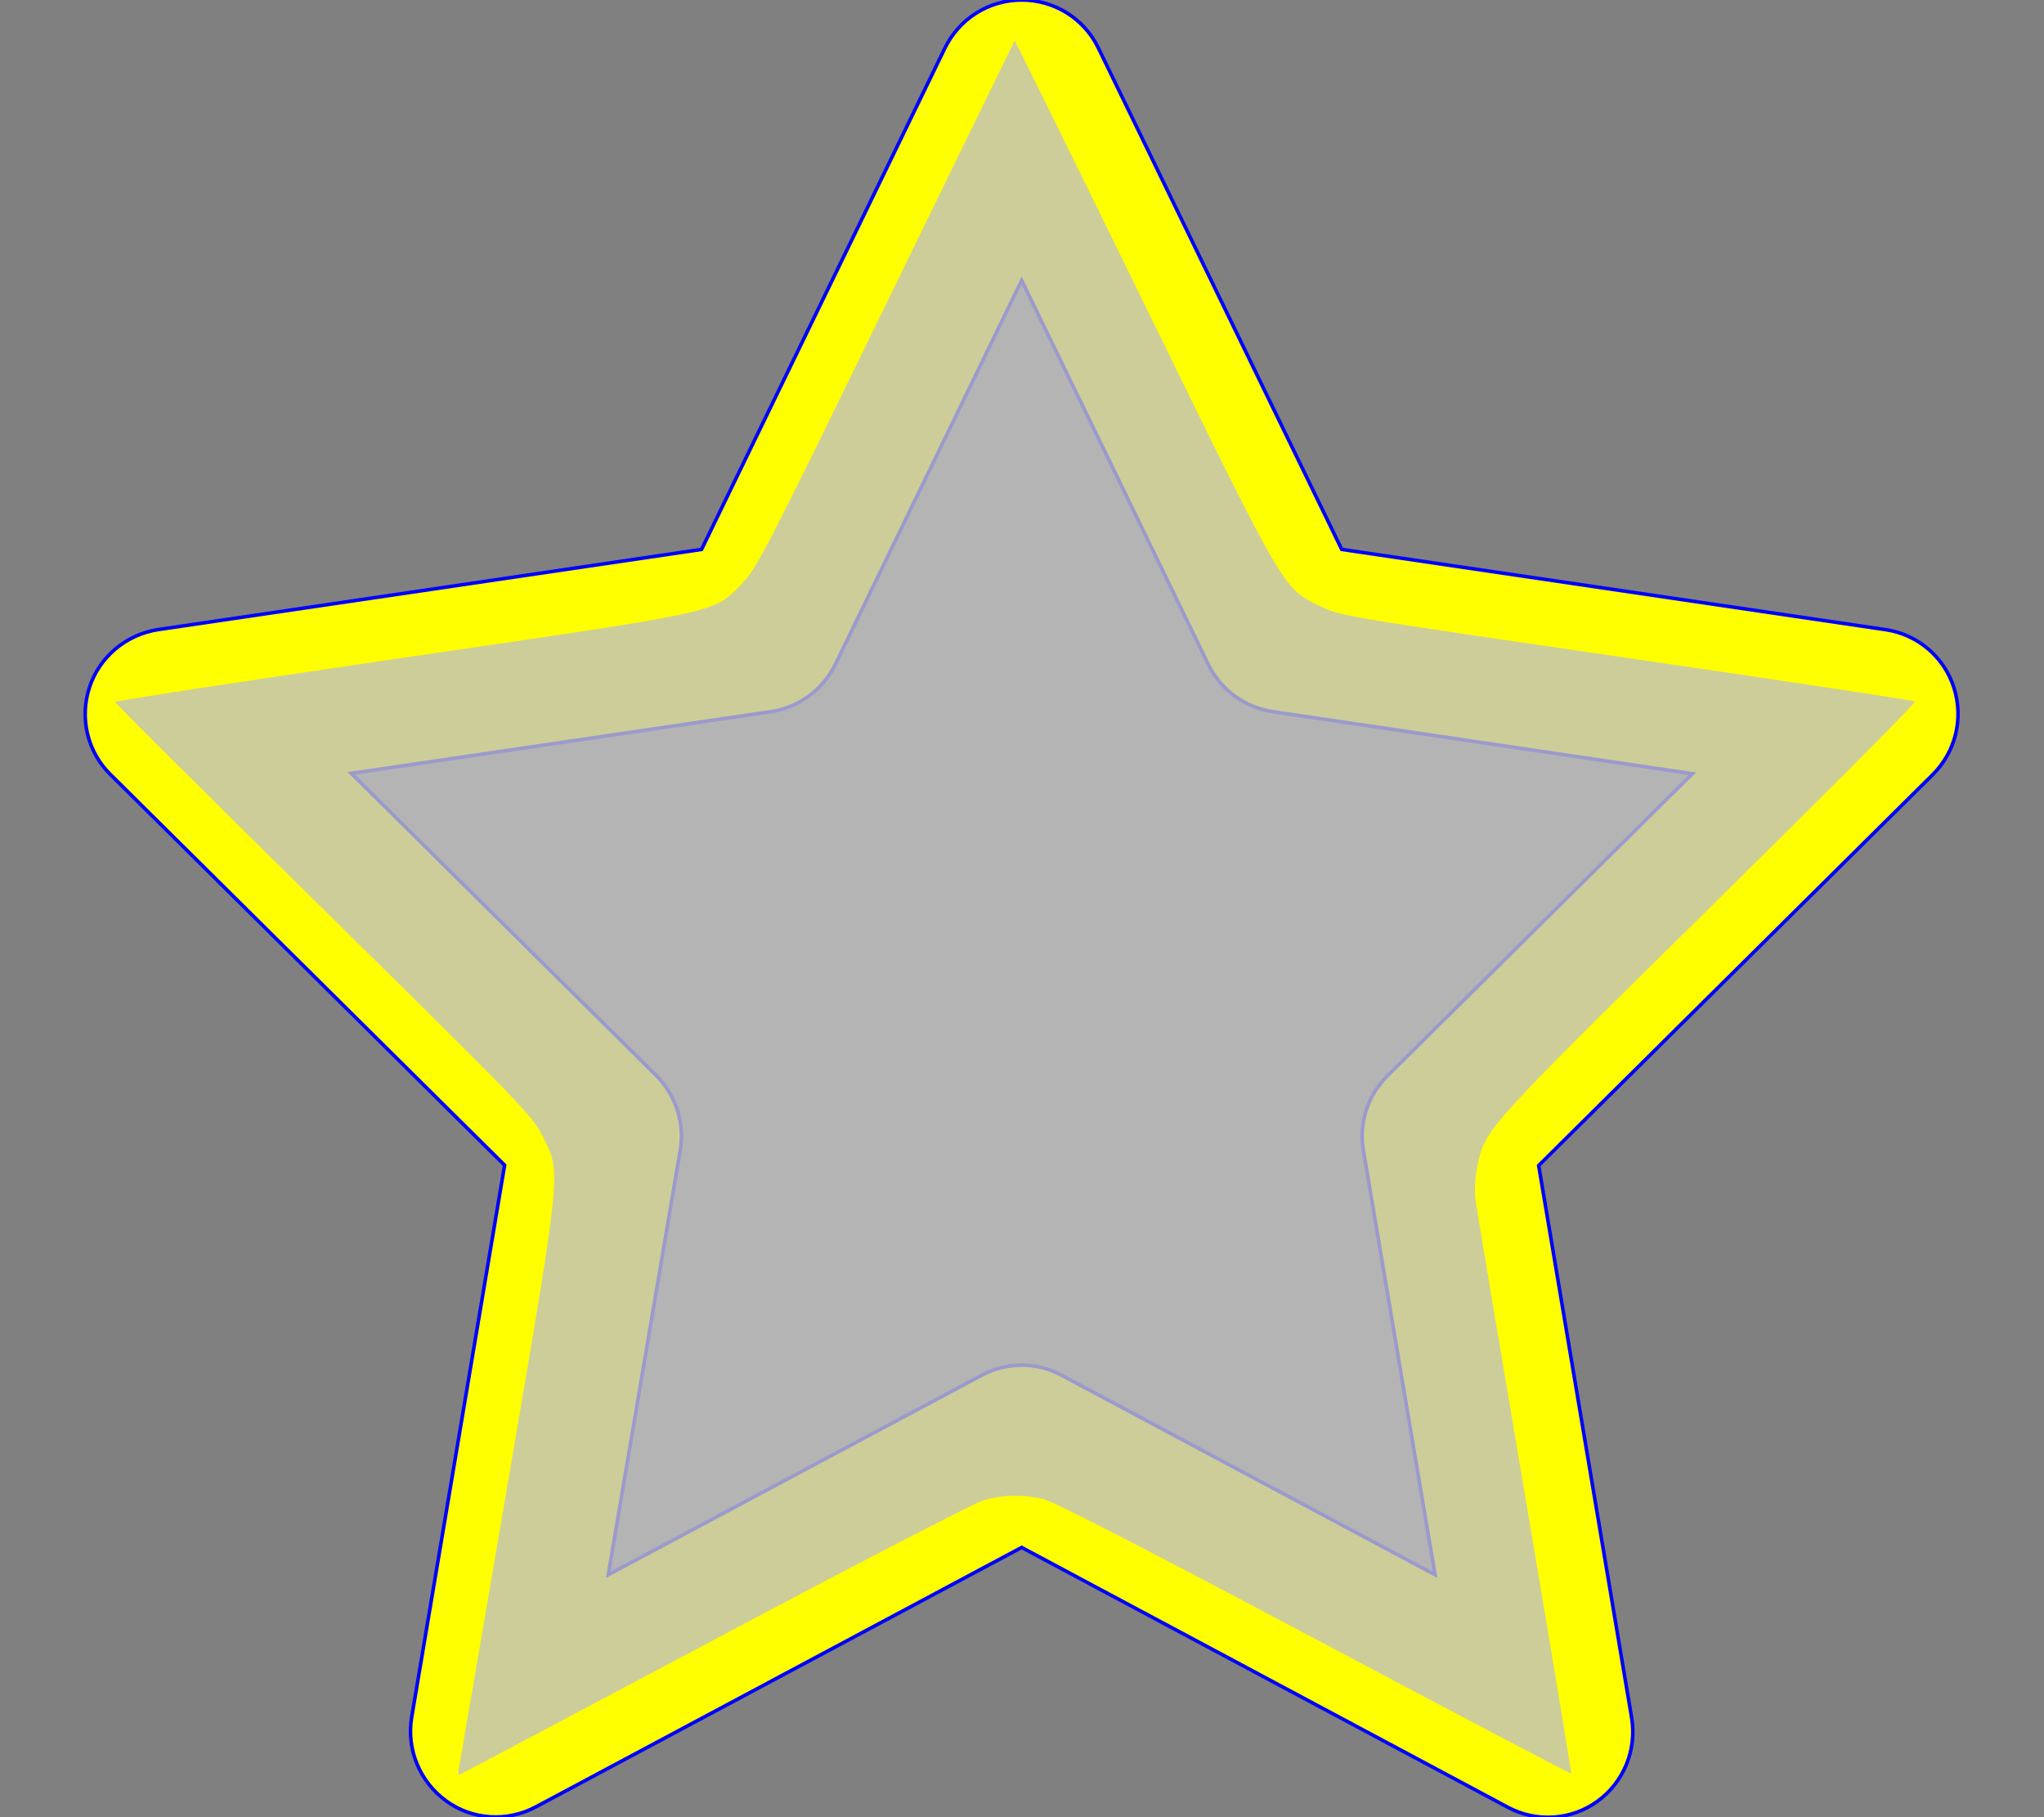 <svg xmlns="http://www.w3.org/2000/svg" viewBox="0 0 576 512">
  <rect x="0" y="0" width="576" height="512" fill="#808080" stroke="none"/>
  <path stroke="blue" fill="#FFFF00" d="M287.9 0c9.2 0 17.6 5.2 21.6 13.5l68.6 141.3 153.2 22.6c9 1.3 16.5 7.6 19.3 16.3s.5 18.1-5.9 24.5L433.6 328.4l26.2 155.6c1.5 9-2.2 18.1-9.6 23.5s-17.3 6-25.3 1.7l-137-73.2L151 509.1c-8.1 4.3-17.9 3.7-25.3-1.7s-11.2-14.5-9.7-23.5l26.2-155.6L31.1 218.2c-6.5-6.4-8.7-15.9-5.9-24.5s10.3-14.9 19.3-16.3l153.2-22.6L266.3 13.5C270.4 5.2 278.7 0 287.9 0zm0 79L235.4 187.2c-3.5 7.1-10.2 12.1-18.1 13.3L99 217.9 184.9 303c5.5 5.5 8.1 13.3 6.8 21L171.4 443.7l105.2-56.2c7.1-3.8 15.6-3.8 22.6 0l105.2 56.2L384.2 324.1c-1.3-7.7 1.2-15.5 6.8-21l85.9-85.1L358.6 200.5c-7.8-1.2-14.6-6.1-18.1-13.3L287.9 79z"/>
  <path  style="fill:#C0C0C0; stroke-width:0.831; fill-opacity:0.8" d="m 129.334,497.915 c 0.279,-1.307 6.524,-37.61 13.878,-80.672 15.231,-89.189 14.968,-86.557 9.707,-97.12 -2.848,-5.718 -6.061,-9.042 -61.752,-63.892 -32.311,-31.823 -58.747,-58.122 -58.747,-58.442 0,-0.32 36.408,-5.907 80.907,-12.415 91.225,-13.342 87.498,-12.524 95.856,-21.042 4.016,-4.094 7.016,-9.917 40.455,-78.538 19.864,-40.764 36.194,-74.212 36.289,-74.329 0.095,-0.117 16.435,33.051 36.313,73.706 39.919,81.646 39.256,80.5 49.45,85.467 6.13,2.987 4.585,2.727 92.019,15.495 41.443,6.052 75.625,11.231 75.96,11.51 0.335,0.278 -25.91,26.642 -58.321,58.585 -63.516,62.598 -62.884,61.892 -65.101,72.71 -0.569,2.777 -0.767,6.731 -0.457,9.114 0.302,2.315 6.548,39.573 13.88,82.797 7.332,43.223 13.213,78.702 13.07,78.841 -0.144,0.139 -32.785,-17.023 -72.537,-38.139 -47.905,-25.447 -73.677,-38.691 -76.432,-39.279 -5.856,-1.25 -11.363,-1.103 -16.621,0.441 -2.487,0.731 -36.531,18.347 -75.654,39.148 -39.122,20.801 -71.477,37.957 -71.9,38.125 -0.429,0.171 -0.545,-0.743 -0.261,-2.071 z"/>
</svg>
